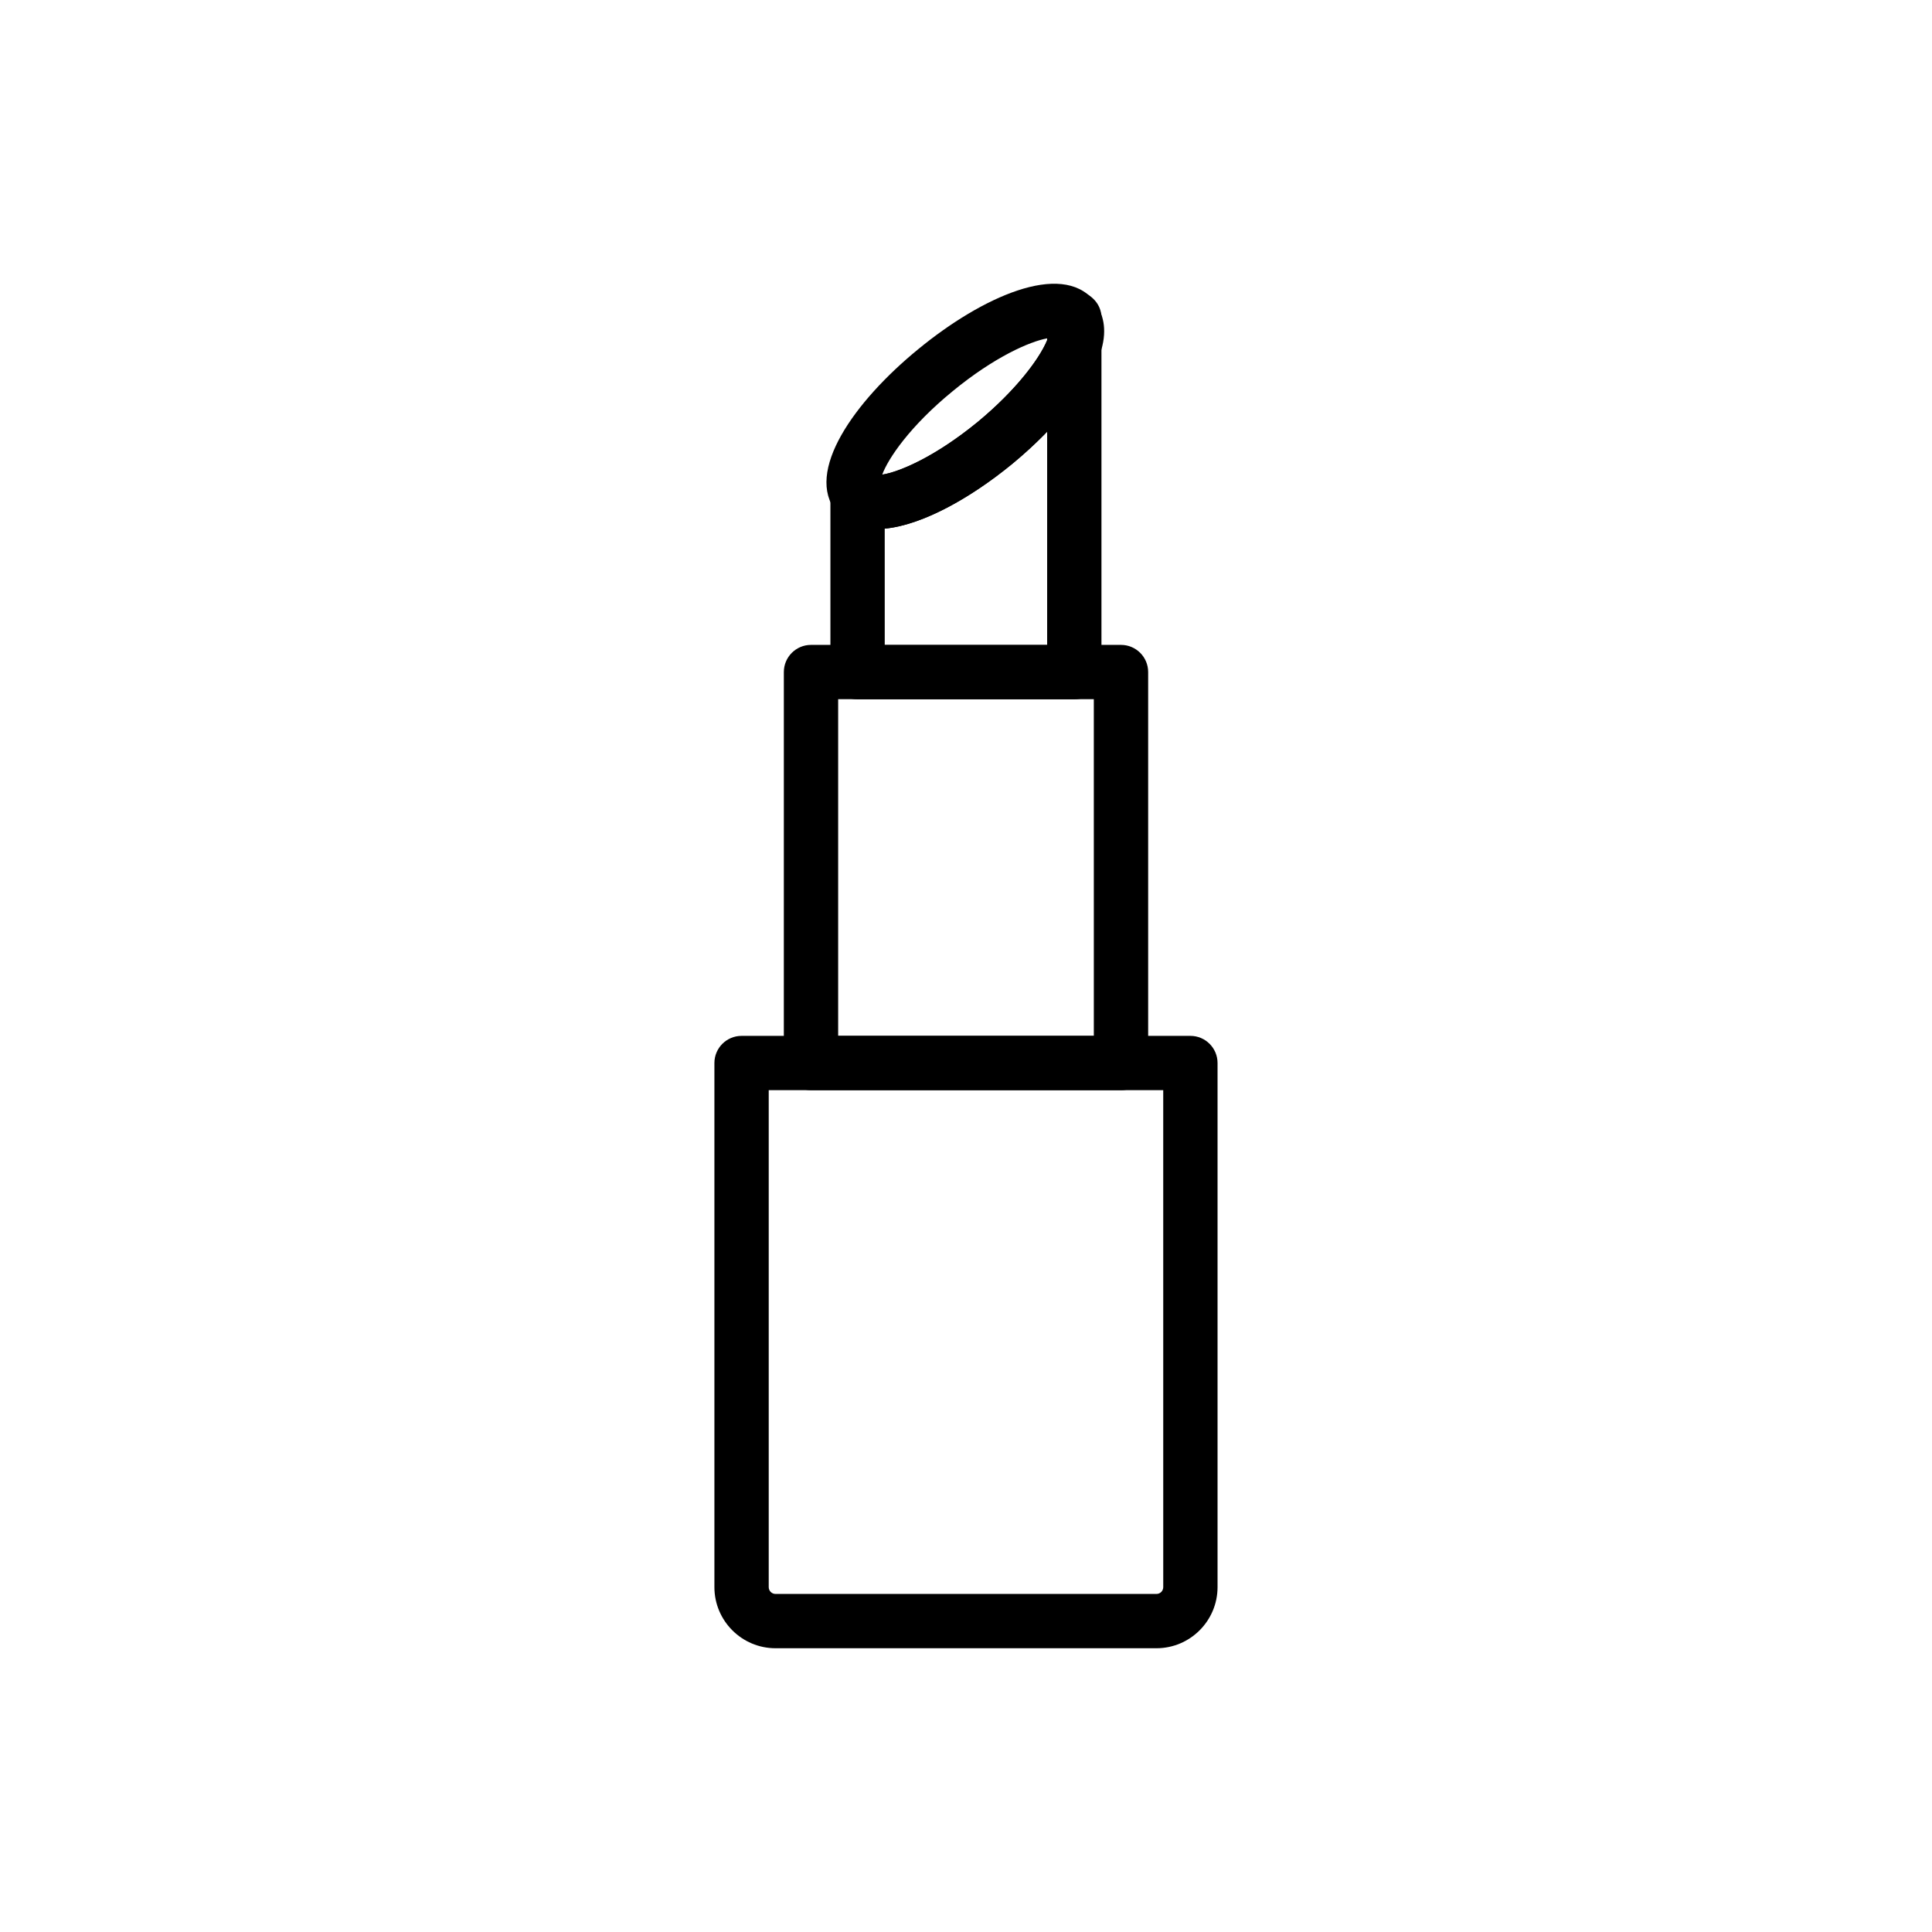 <?xml version="1.0" encoding="UTF-8"?>
<!-- Uploaded to: ICON Repo, www.iconrepo.com, Generator: ICON Repo Mixer Tools -->
<svg fill="#000000" width="800px" height="800px" version="1.1" viewBox="144 144 512 512" xmlns="http://www.w3.org/2000/svg">
 <g>
  <path d="m450.47 580.8h-100.95c-8.93 0-16.195-7.266-16.195-16.195v-138.89c0-3.977 3.223-7.199 7.199-7.199h118.94c3.977 0 7.199 3.223 7.199 7.199v138.89c-0.004 8.93-7.266 16.195-16.195 16.195zm-102.75-147.89v131.7c0 0.992 0.809 1.801 1.801 1.801h100.95c0.992 0 1.801-0.809 1.801-1.801l-0.004-131.7z"/>
  <path d="m441.07 432.91h-82.148c-3.977 0-7.199-3.223-7.199-7.199l0.004-103.61c0-3.977 3.223-7.199 7.199-7.199h82.148c3.977 0 7.199 3.223 7.199 7.199v103.62c-0.008 3.973-3.231 7.195-7.203 7.195zm-74.949-14.395h67.754l-0.004-89.219h-67.75z"/>
  <path d="m428.7 236.12c-2.953 0-5.488-1.777-6.602-4.32-0.648-1.188-0.957-2.551-0.867-3.93 0.137-2.07 1.164-3.981 2.809-5.238 2.184-1.664 5.25-2.059 7.703-0.848 2.457 1.211 4.152 3.606 4.152 6.344v0.793c0.004 3.977-3.219 7.199-7.195 7.199zm-7.195-7.195h0.07z"/>
  <path d="m428.7 329.33h-57.434c-3.977 0-7.199-3.223-7.199-7.199v-46.996c0-3.035 1.906-5.746 4.766-6.773 2.551-0.922 5.379-0.32 7.336 1.5 3.234 0.344 13.906-3.324 27.02-14.105 10.645-8.816 17.059-17.684 18.684-22.555 1.113-3.348 4.445-5.387 7.981-4.832 3.484 0.566 6.043 3.574 6.043 7.106v86.656c0.004 3.977-3.219 7.199-7.195 7.199zm-50.234-14.395h43.039v-56.523c-2.766 2.859-5.84 5.707-9.156 8.449-11.105 9.129-23.922 16.297-33.887 17.238z"/>
  <path d="m376.3 284.2c-4.34 0-8.016-1.359-10.594-4.488-8.594-10.609 4.691-29.324 21.656-43.191 16.902-13.887 37.848-23.277 46.496-12.93 0.18 0.215 0.344 0.438 0.496 0.668 1 1.371 1.535 2.988 1.535 4.668v6.547c0 0.773-0.121 1.543-0.367 2.273-2.856 8.578-11.523 19.457-23.18 29.109-11.926 9.805-25.824 17.344-36.043 17.344zm45.195-50.531c-4.547 0.836-13.922 4.875-25.012 13.988-11.379 9.301-17.152 17.914-18.68 22.121 4.418-0.68 13.992-4.672 25.375-14.023 9.965-8.254 16.223-16.551 18.312-21.574zm7.195 1.809h0.07z"/>
  <path d="m428.7 242.67c-0.402 0-0.809-0.031-1.215-0.102-3.457-0.59-5.984-3.59-5.984-7.094v-6.547c0-3.227 2.148-6.059 5.254-6.93 3.086-0.867 6.406 0.426 8.09 3.184 1.477 2.426 2.785 6.594 0.645 12.684-1.031 2.918-3.781 4.805-6.789 4.805z"/>
 </g>
</svg>